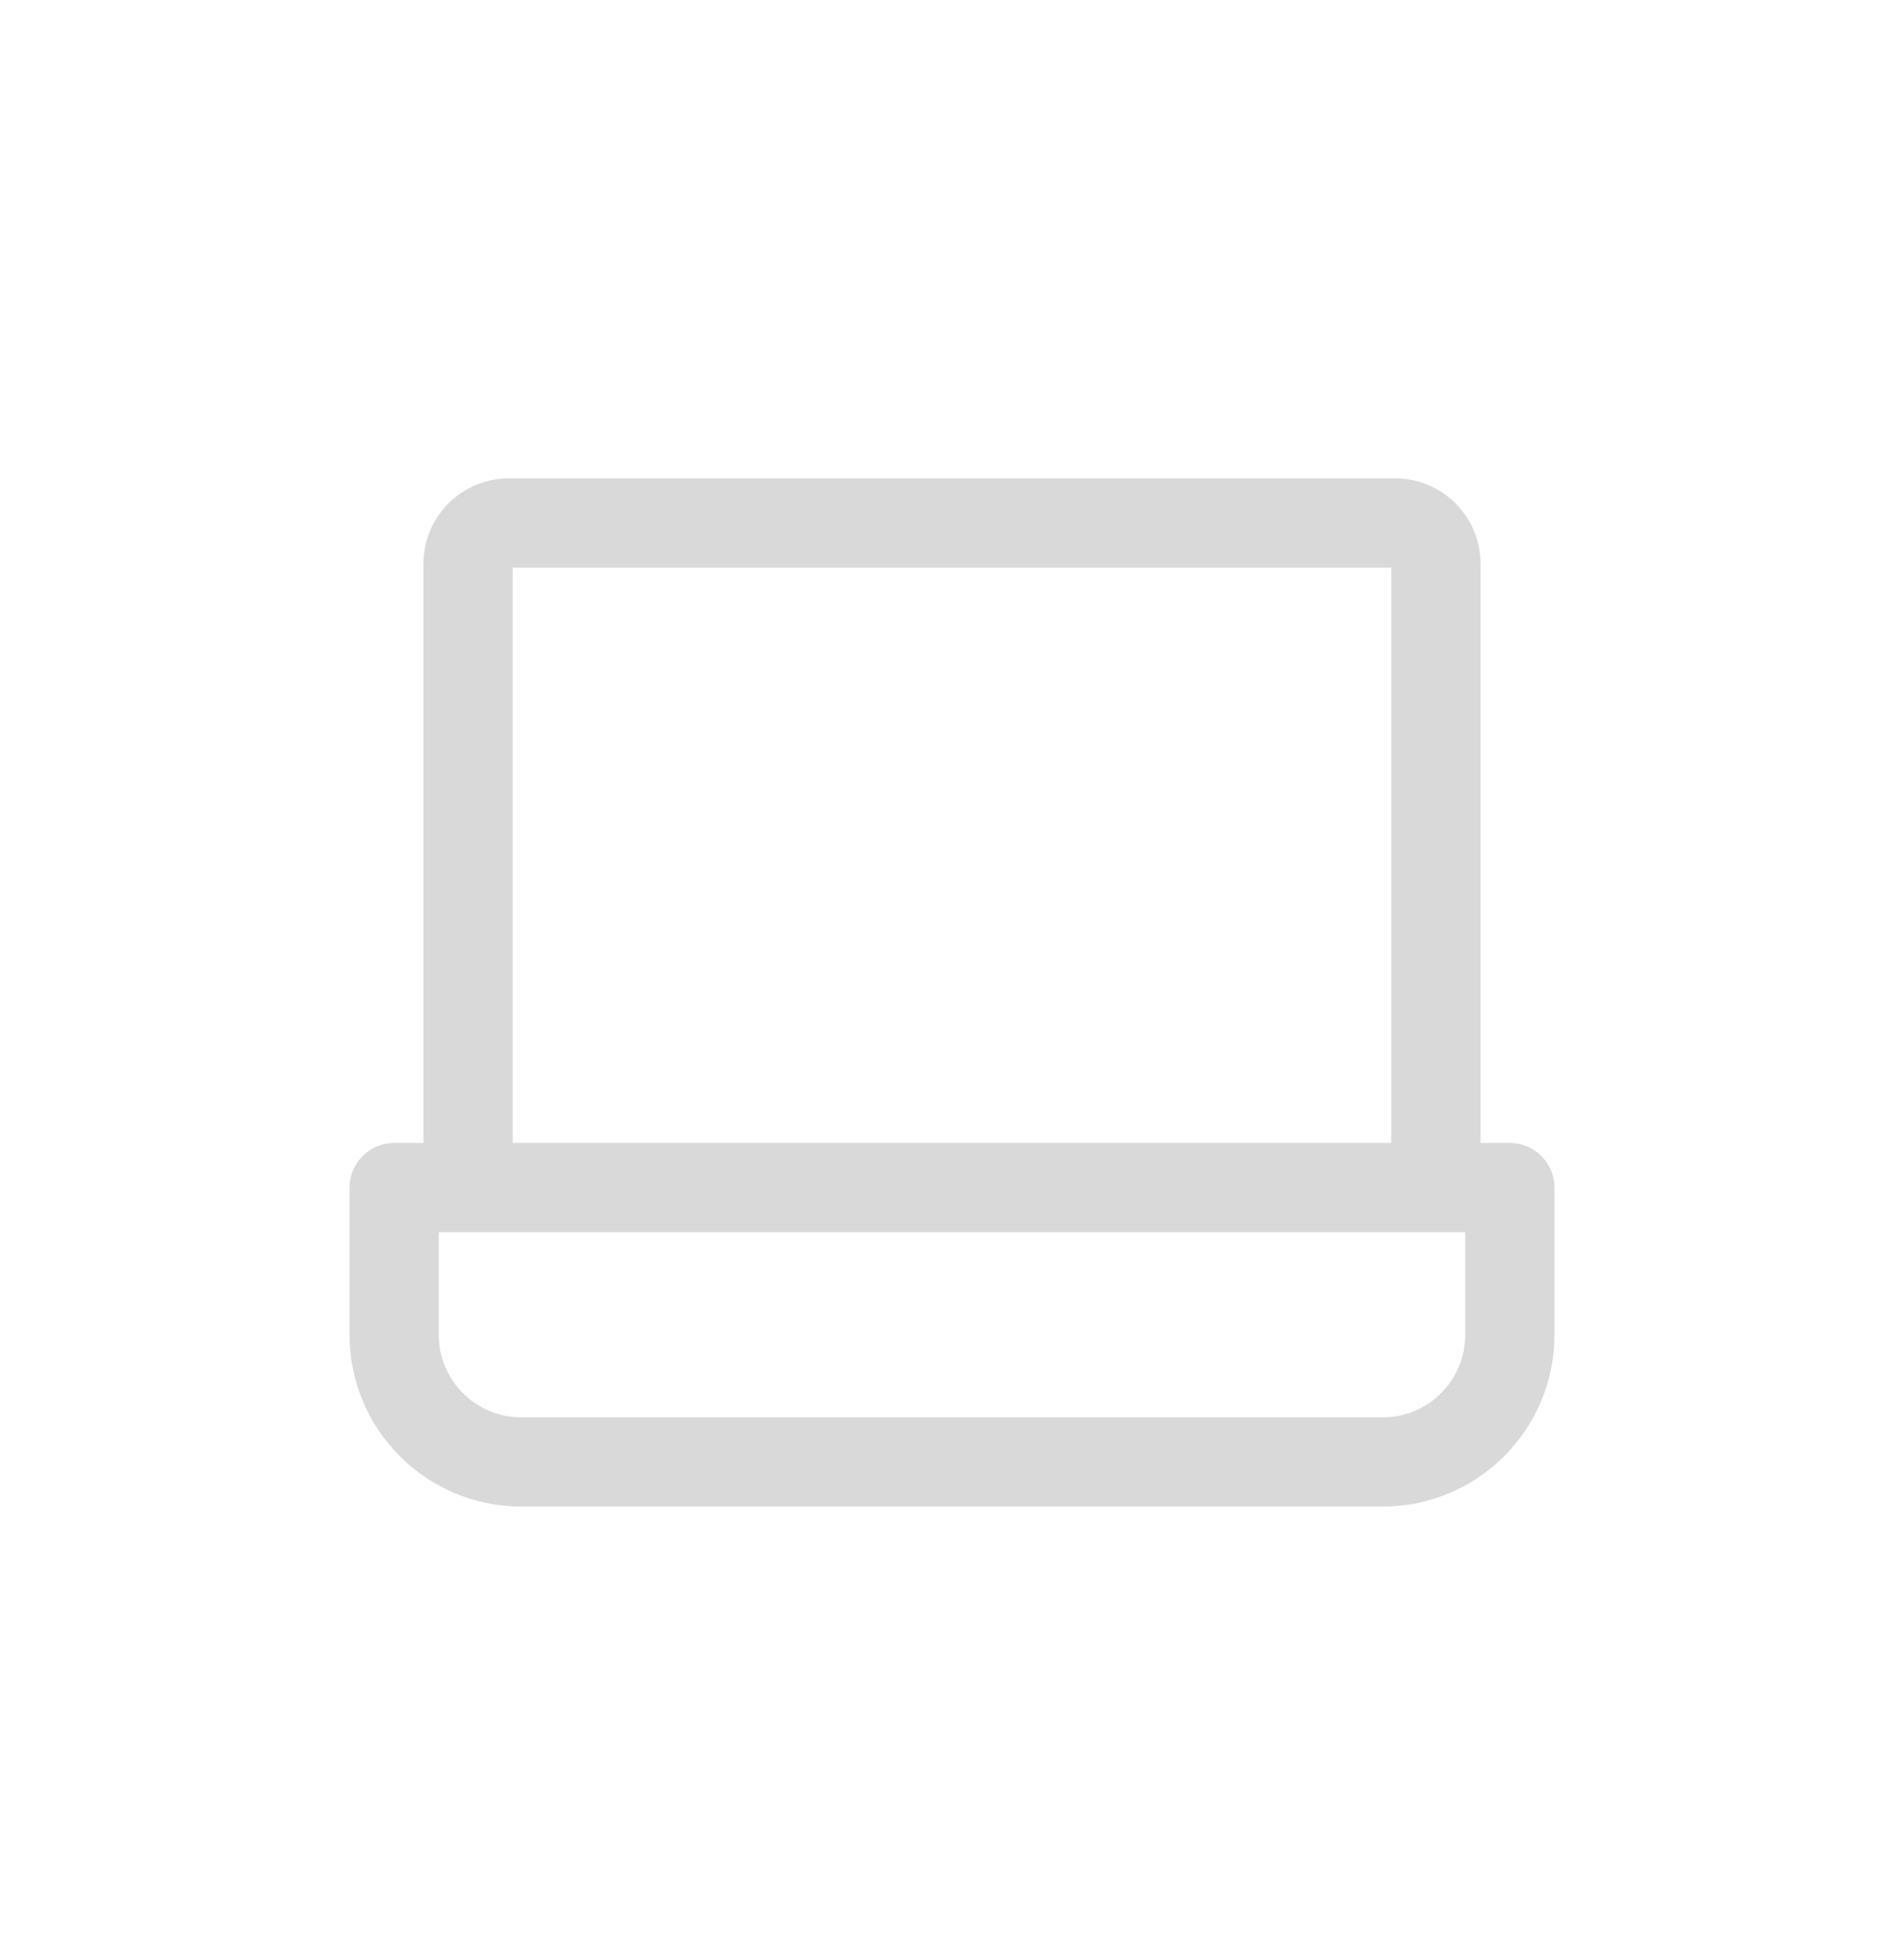 <svg xmlns="http://www.w3.org/2000/svg" width="41" height="42" viewBox="0 0 41 42" fill="none"><g clip-path="url(#clip0_479_178)"><path fill-rule="evenodd" clip-rule="evenodd" d="M33.473 25.566C33.473 25.036 33.042 24.605 32.512 24.605H31.881V12.133C31.881 11.122 31.058 10.299 30.047 10.299H10.953C9.942 10.299 9.119 11.122 9.119 12.133V24.605H8.488C7.958 24.605 7.527 25.036 7.527 25.566V28.738C7.527 30.776 9.185 32.433 11.223 32.433H29.777C31.815 32.433 33.473 30.776 33.473 28.738L33.473 25.566ZM11.041 24.605H29.959V12.221H11.041V24.605ZM11.223 30.512C10.245 30.512 9.449 29.716 9.449 28.738V26.527H31.551V28.738C31.551 29.716 30.755 30.512 29.777 30.512H11.223Z" fill="#D9D9D9"></path></g><defs><clipPath id="clip0_479_178"><rect width="41" height="41" fill="white" transform="translate(0 0.866)"></rect></clipPath></defs></svg>
